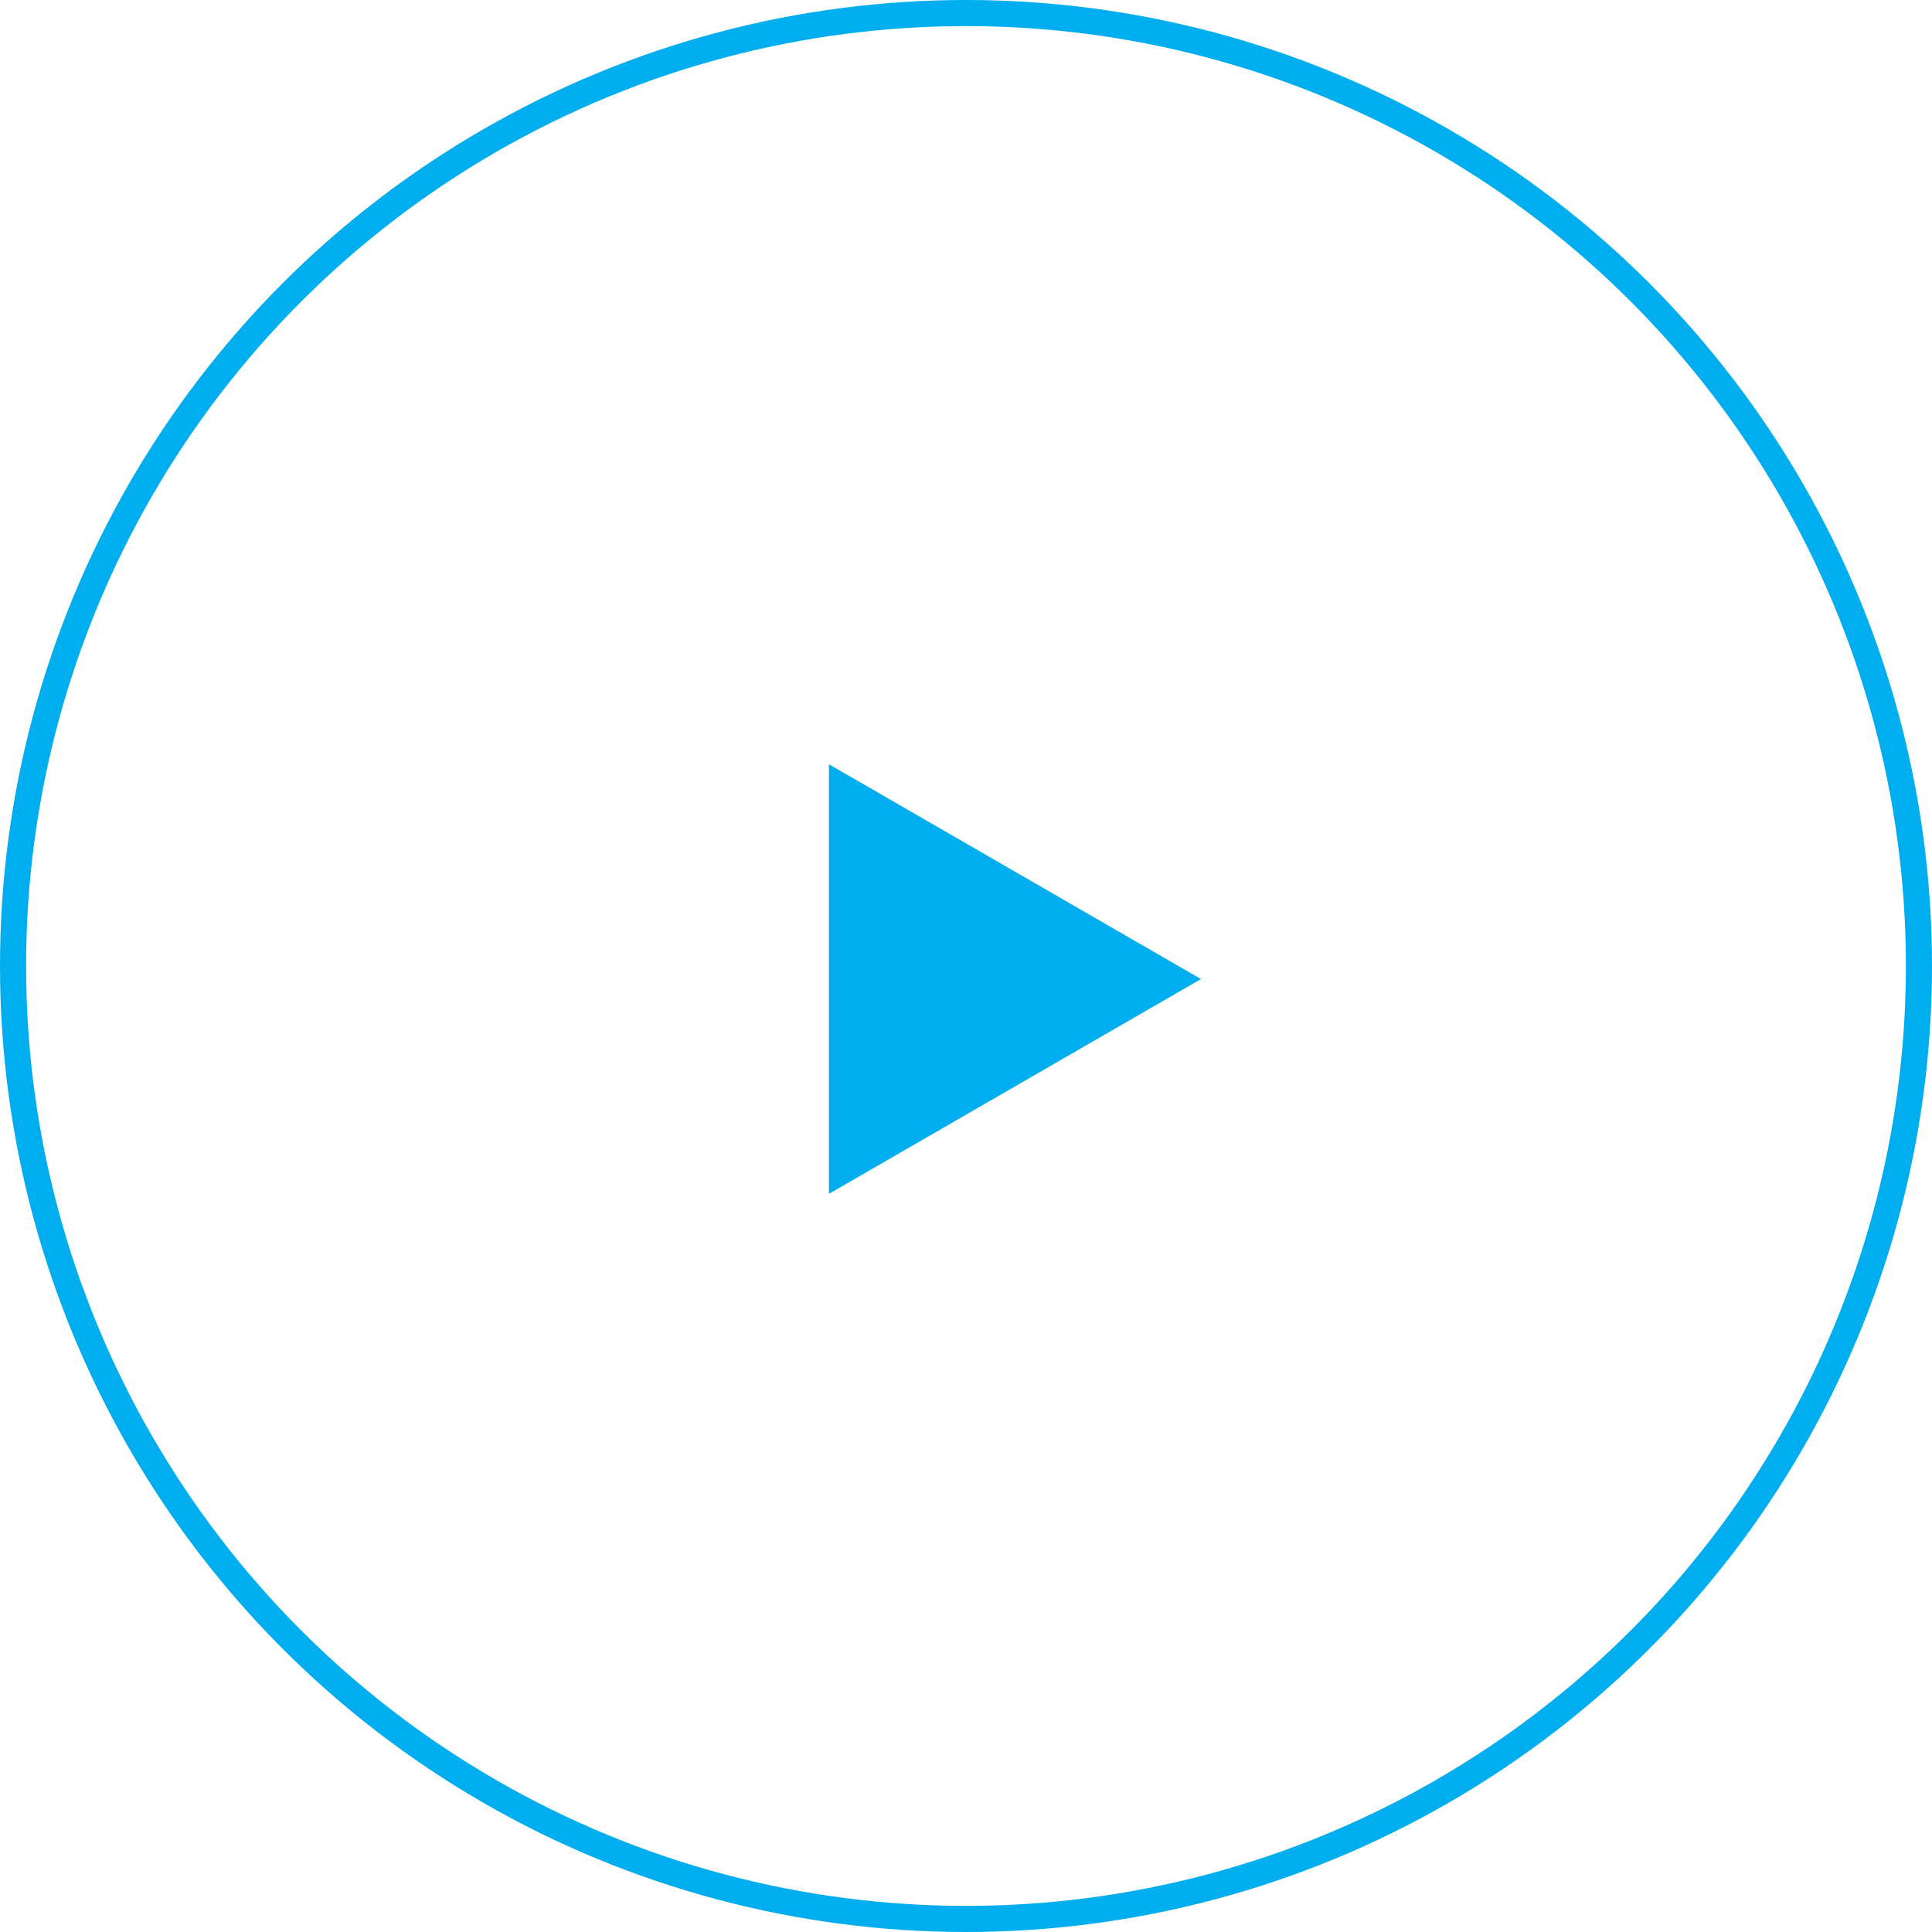 <svg width="74" height="74" viewBox="0 0 74 74" fill="none" xmlns="http://www.w3.org/2000/svg">
<circle cx="37" cy="37" r="36.5" stroke="#00AEEF"/>
<path d="M46 37.5L31.75 45.727L31.75 29.273L46 37.5Z" fill="#00AEEF"/>
</svg>
